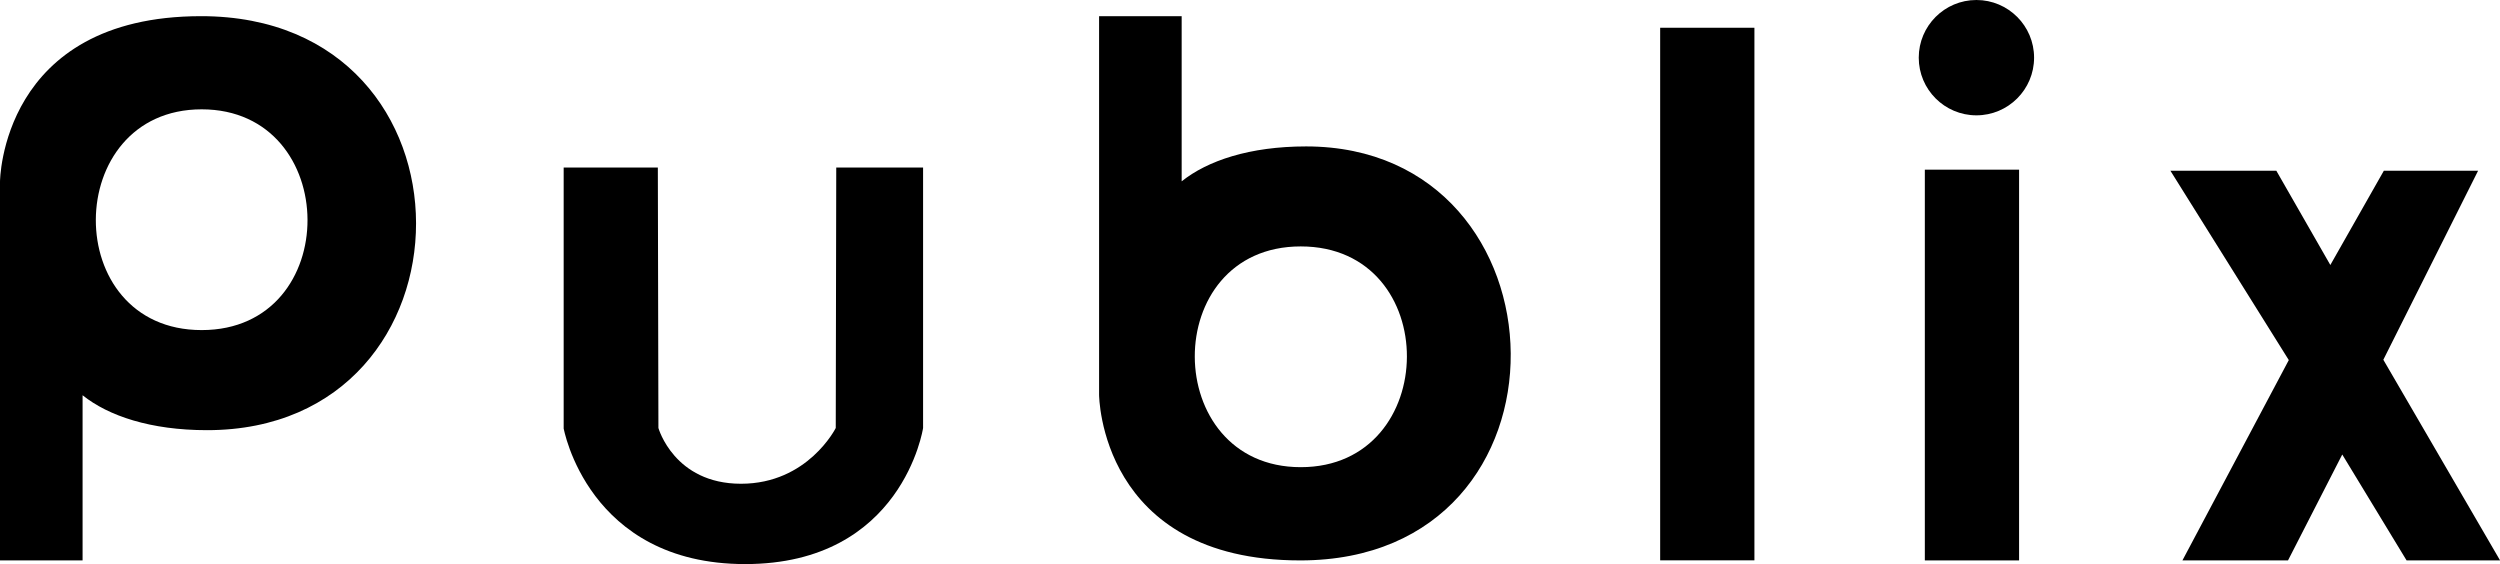 <svg viewBox="0 0 300 67.69" xmlns="http://www.w3.org/2000/svg" id="Layer_2"><defs><style>.cls-1{stroke-width:0px;}</style></defs><g id="Layer_1-2"><path d="m0,21.82S.07,1.94,24.14,1.94c34.54,0,33.99,49.68.7,49.68-6.77,0-11.83-1.71-14.93-4.19v19.82H0V21.82Zm24.2-8.7c-16.83,0-17.04,26.49,0,26.49s16.83-26.49,0-26.49Z" class="cls-1" id="path3277"></path><path d="m131.89,47.36s.06,19.89,24.14,19.89c34.28,0,32.84-49.68.7-49.68-6.77,0-11.83,1.71-14.93,4.19V1.94h-9.91v45.42h0Zm24.2,8.7c-16.86,0-17.05-26.49,0-26.49,17.09,0,16.88,26.49,0,26.49Z" class="cls-1" id="path3279"></path><path d="m67.64,51.36v-31.26h11.3l.07,31.26s1.88,6.69,9.91,6.69,11.37-6.69,11.37-6.69l.06-31.26h10.42v31.26s-2.45,16.33-21.35,16.33-21.79-16.33-21.79-16.33Z" class="cls-1" id="path3281"></path><path d="m199.22,3.33h11.31v63.91h-11.31V3.33Z" class="cls-1" id="path3283"></path><path d="m230.98,20.36h11.31v46.89h-11.31V20.36Z" class="cls-1" id="path3285"></path><path d="m244.09,6.92c0,3.82-3.1,6.92-6.92,6.92s-6.92-3.1-6.92-6.92,3.1-6.92,6.92-6.92,6.92,3.1,6.92,6.92h0Z" class="cls-1" id="path3287"></path><path d="m274.65,43.2l-14.2-22.71h12.71l6.48,11.31,6.42-11.31h11.31l-11.37,22.68,14.01,24.08h-11.22l-7.72-12.71-6.51,12.71h-12.67l12.77-24.05Z" class="cls-1" id="path3289"></path></g></svg>